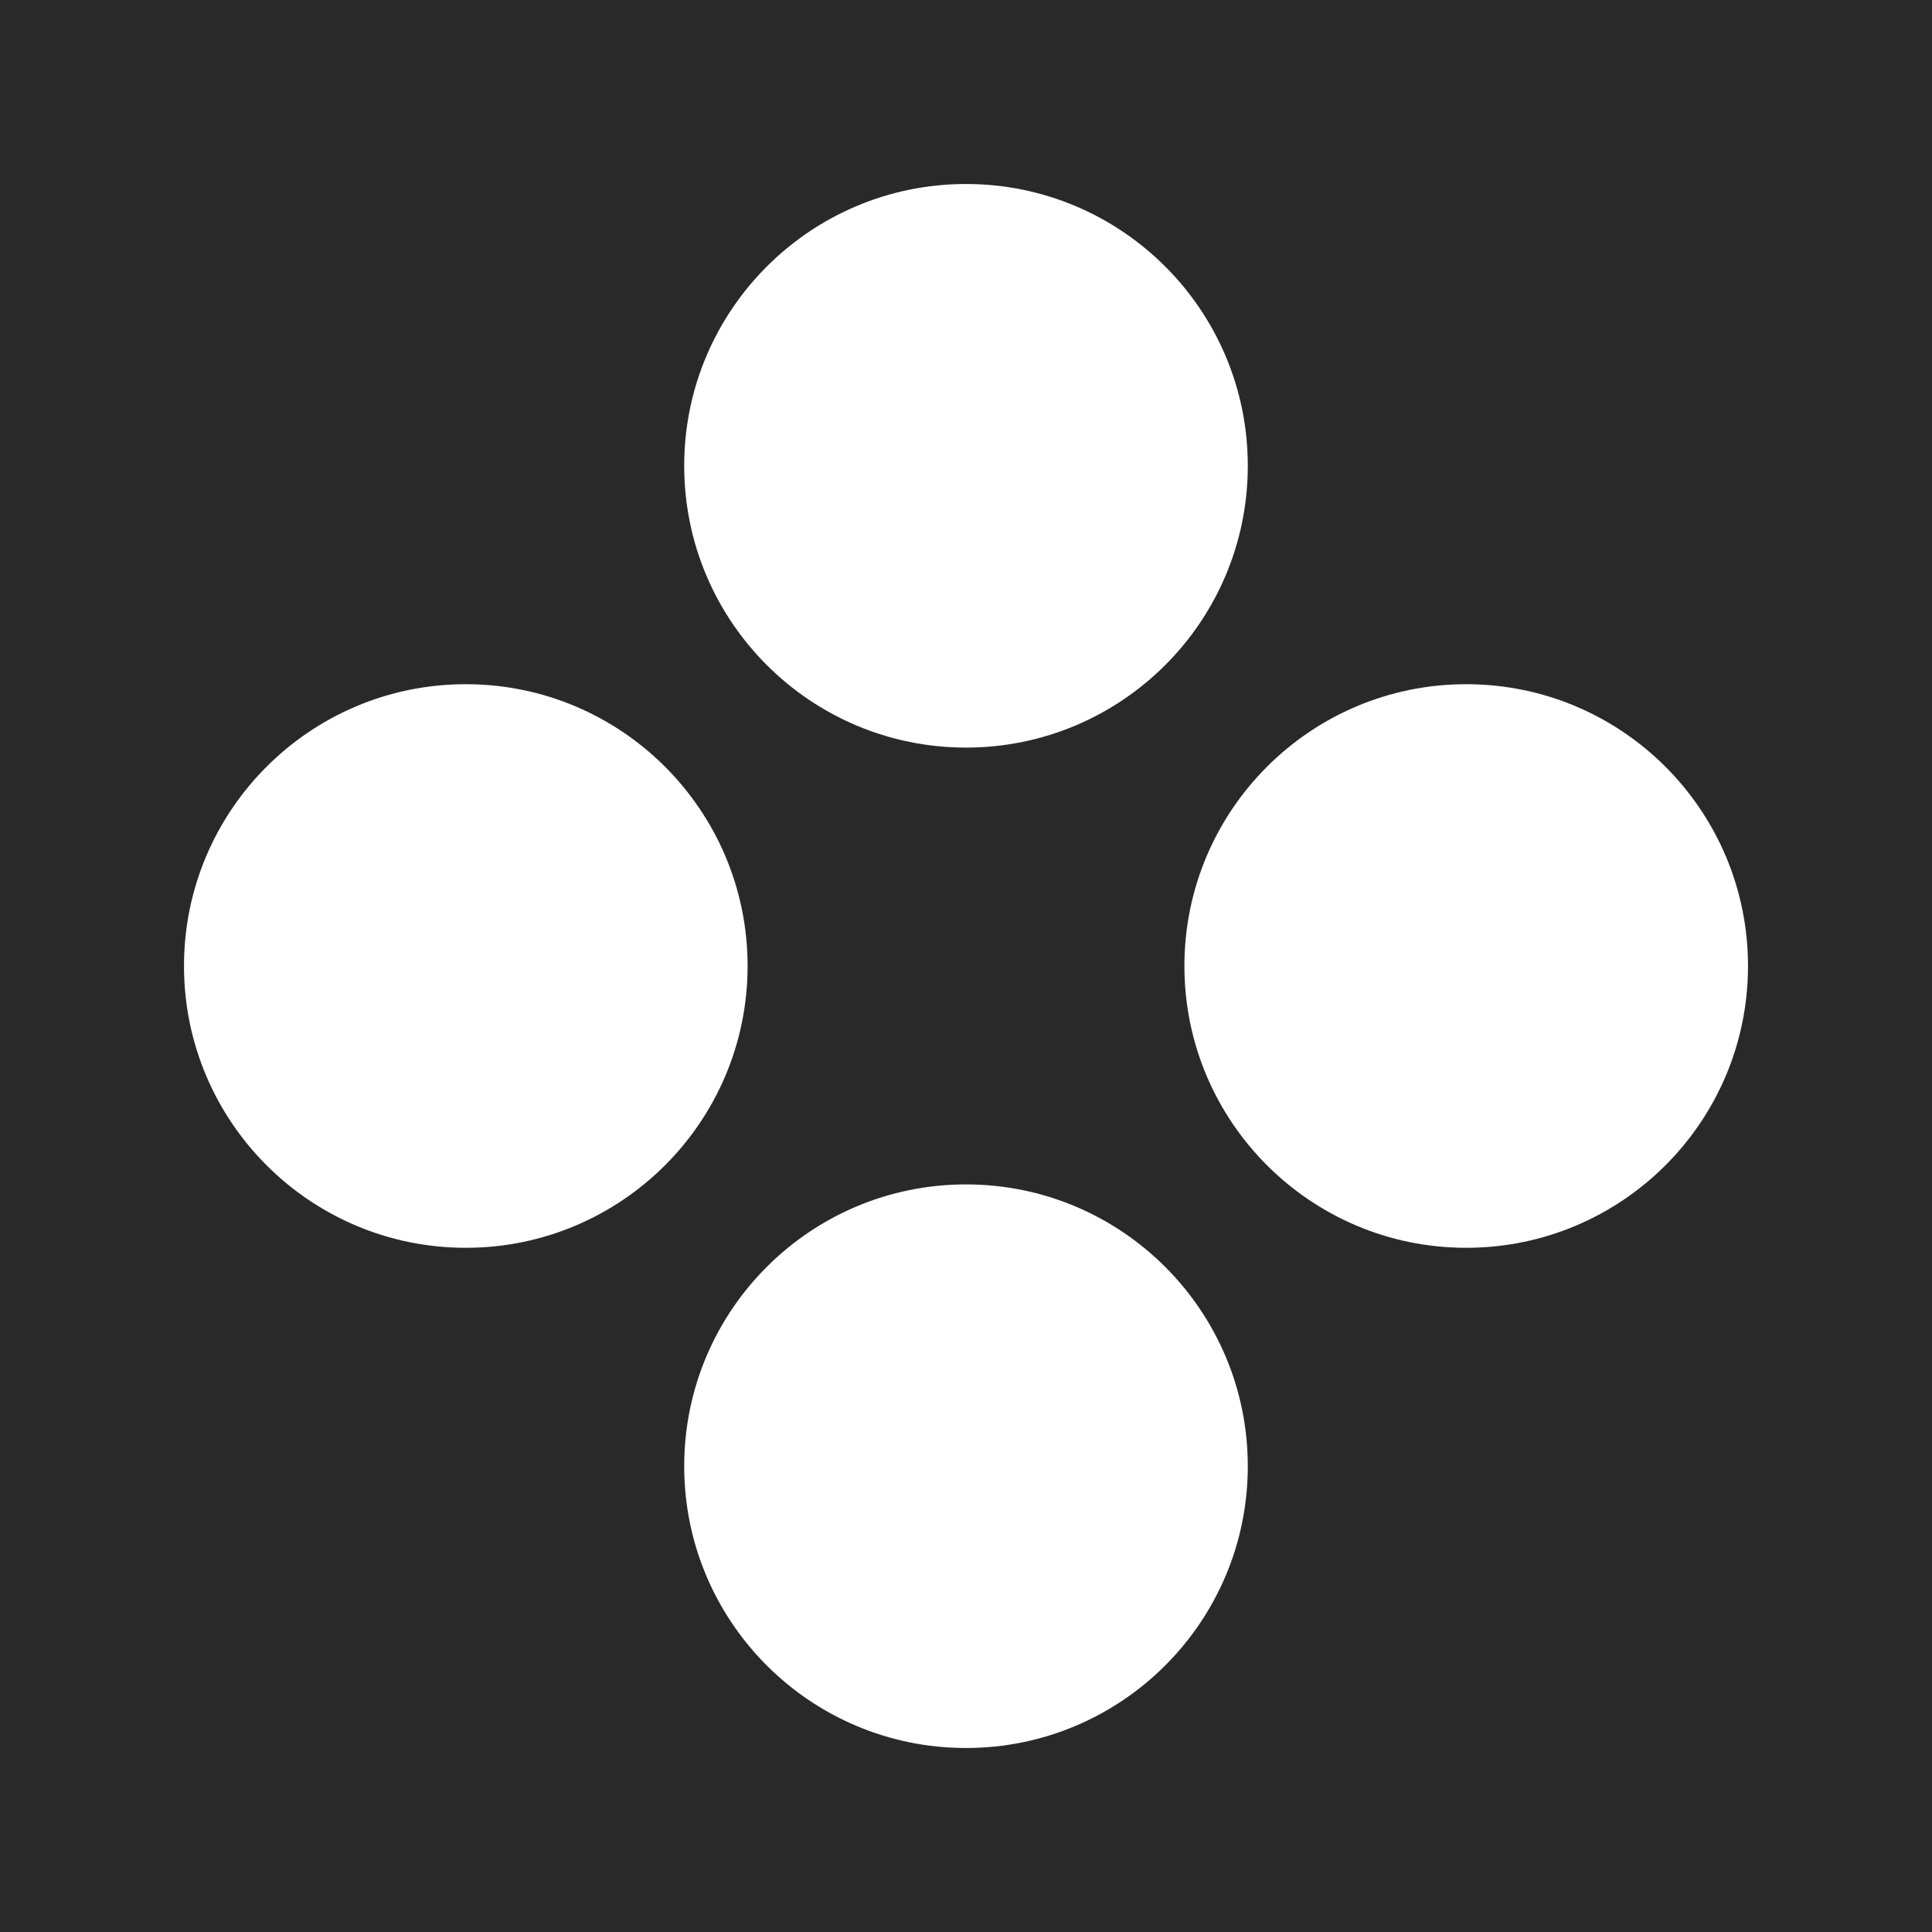 <svg width="21" height="21" viewBox="0 0 21 21" fill="none" xmlns="http://www.w3.org/2000/svg">
<rect width="21" height="21" fill="#292929"/>
<path d="M19 10.5C19 8.808 17.628 7.437 15.937 7.437C14.246 7.437 12.874 8.809 12.874 10.5C12.874 12.191 14.245 13.563 15.937 13.563C17.629 13.563 19 12.192 19 10.5ZM13.563 5.063C13.563 3.371 12.191 2 10.5 2C8.809 2 7.437 3.372 7.437 5.063C7.437 6.754 8.809 8.126 10.5 8.126C12.191 8.126 13.563 6.755 13.563 5.063ZM8.126 10.5C8.126 8.808 6.754 7.437 5.063 7.437C3.372 7.437 2 8.808 2 10.5C2 12.192 3.372 13.563 5.063 13.563C6.754 13.563 8.126 12.192 8.126 10.5ZM7.437 15.937C7.437 17.629 8.809 19 10.5 19C12.191 19 13.563 17.628 13.563 15.937C13.563 14.246 12.192 12.874 10.5 12.874C8.808 12.874 7.437 14.245 7.437 15.937Z" fill="white"/>
</svg>
